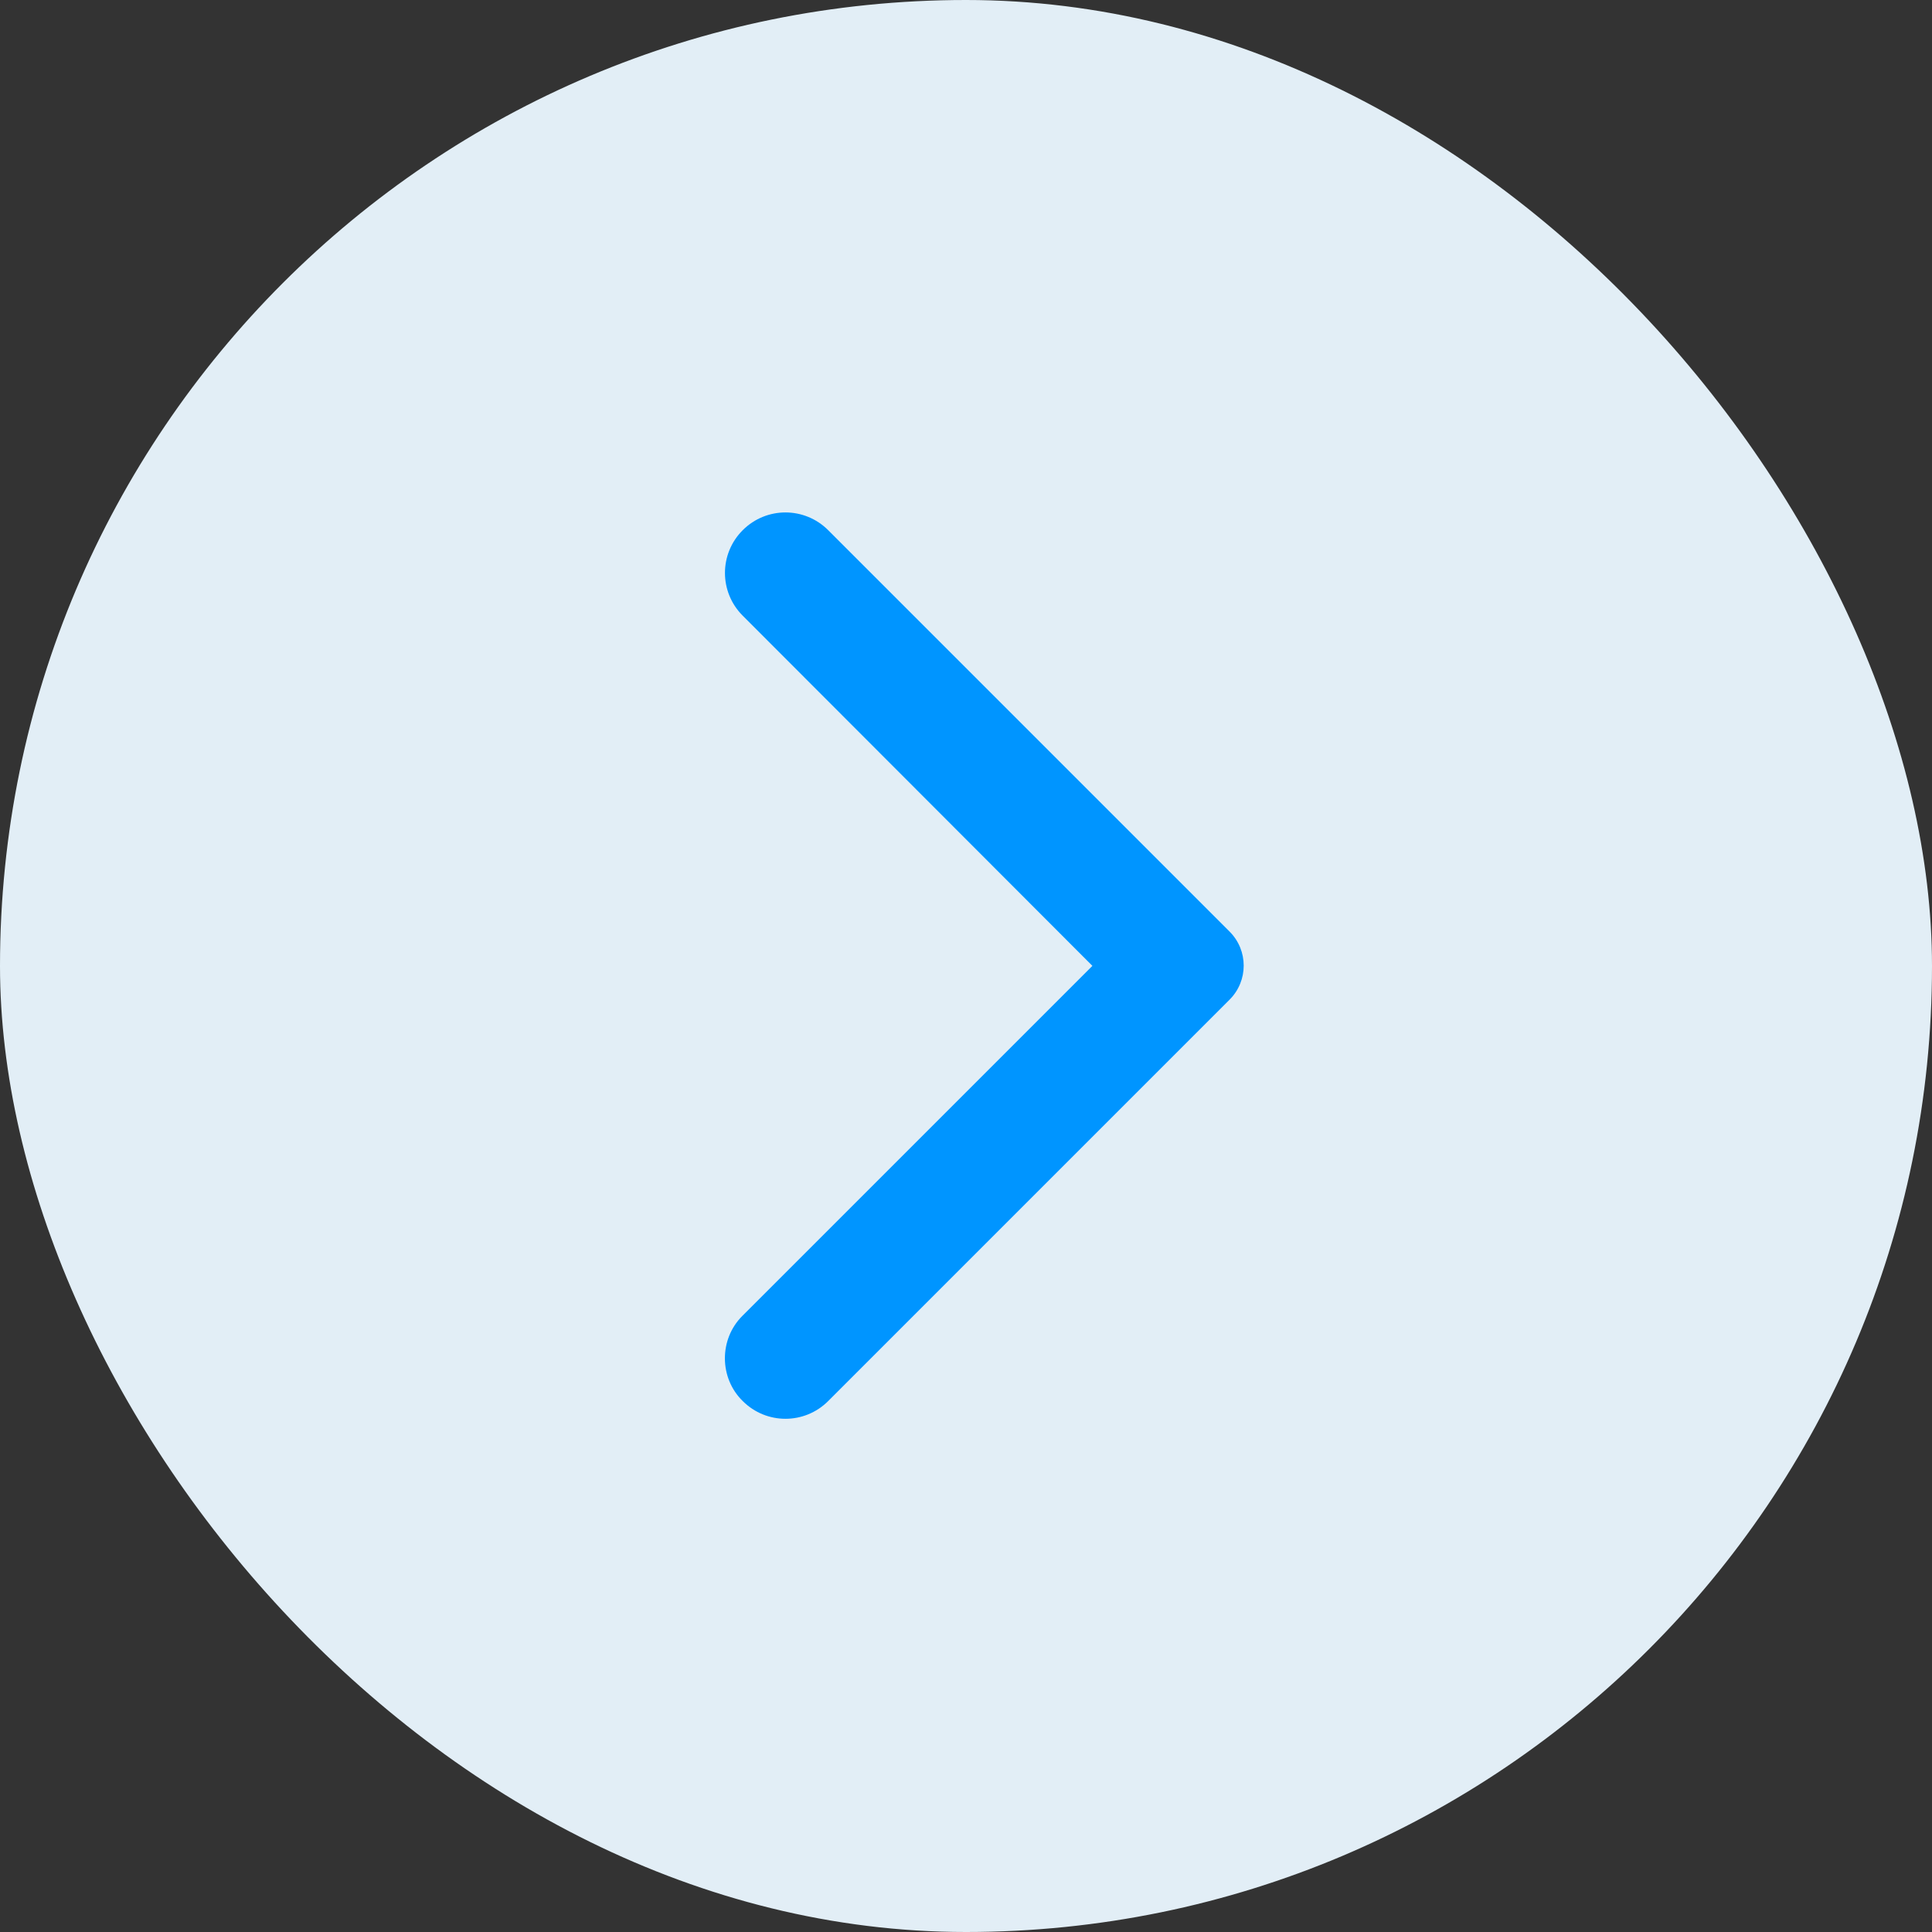 <?xml version="1.0" encoding="UTF-8"?> <svg xmlns="http://www.w3.org/2000/svg" width="40" height="40" viewBox="0 0 40 40" fill="none"><rect x="0" y="0" width="40" height="40" fill="#333333" stroke="none"/><rect width="40" height="40" rx="20" fill="#E2EEF6"></rect><path d="M15.377 29.007C15.867 29.497 16.657 29.497 17.147 29.007L25.457 20.697C25.847 20.307 25.847 19.677 25.457 19.287L17.147 10.977C16.657 10.487 15.867 10.487 15.377 10.977C14.887 11.467 14.887 12.257 15.377 12.747L22.617 19.997L15.367 27.247C14.887 27.727 14.887 28.527 15.377 29.007V29.007Z" fill="#0095FF"></path></svg> 
